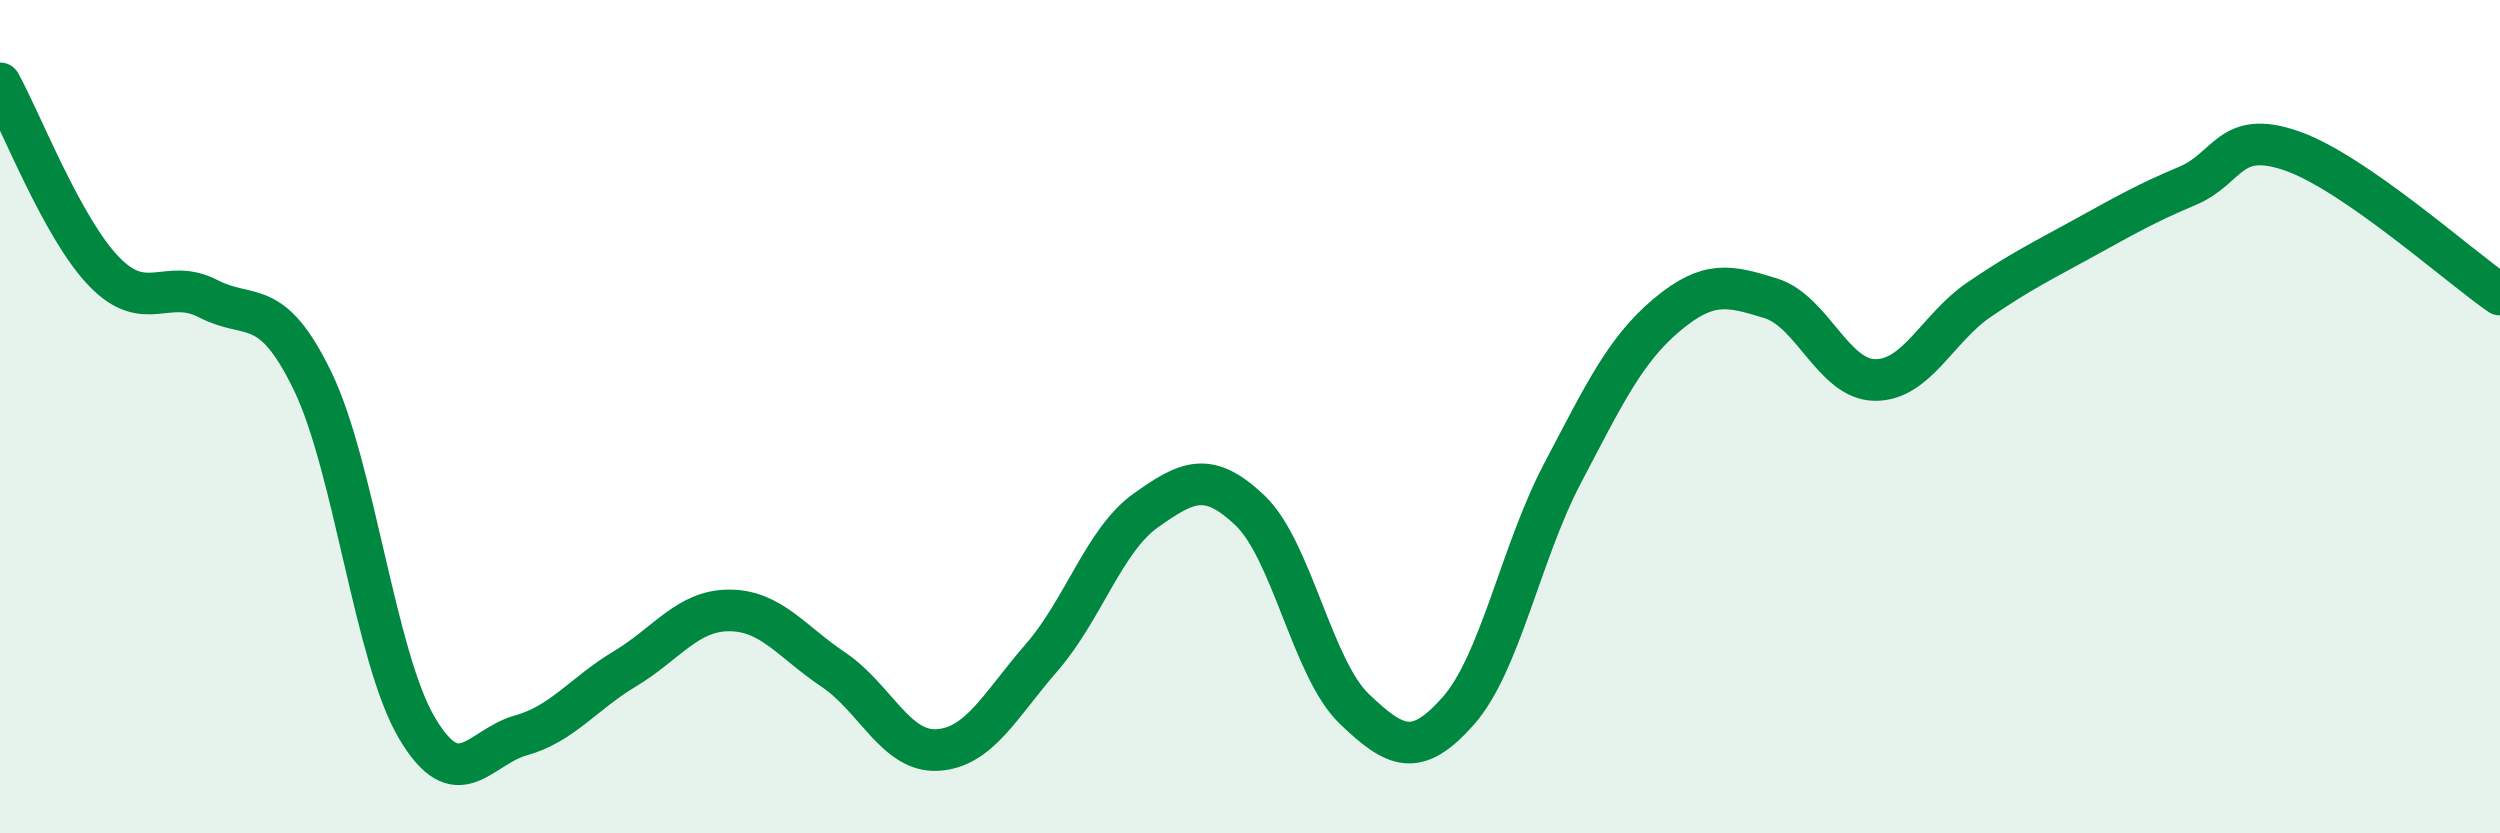 
    <svg width="60" height="20" viewBox="0 0 60 20" xmlns="http://www.w3.org/2000/svg">
      <path
        d="M 0,2 C 0.5,2.9 1.5,5.49 2.5,6.52 C 3.5,7.55 4,6.65 5,7.17 C 6,7.69 6.5,7.08 7.5,9.14 C 8.5,11.2 9,15.76 10,17.46 C 11,19.16 11.5,17.93 12.5,17.65 C 13.5,17.37 14,16.65 15,16.05 C 16,15.45 16.5,14.65 17.5,14.65 C 18.5,14.65 19,15.4 20,16.07 C 21,16.74 21.5,18.06 22.5,18 C 23.5,17.94 24,16.93 25,15.78 C 26,14.63 26.5,12.96 27.5,12.25 C 28.5,11.54 29,11.3 30,12.25 C 31,13.2 31.5,16.05 32.5,17.01 C 33.5,17.97 34,18.19 35,17.06 C 36,15.93 36.5,13.26 37.5,11.36 C 38.5,9.46 39,8.4 40,7.56 C 41,6.72 41.5,6.85 42.5,7.16 C 43.5,7.47 44,9.11 45,9.12 C 46,9.13 46.5,7.87 47.5,7.19 C 48.5,6.51 49,6.27 50,5.72 C 51,5.17 51.5,4.88 52.5,4.46 C 53.5,4.04 53.5,3.1 55,3.62 C 56.5,4.14 59,6.38 60,7.07L60 20L0 20Z"
        fill="#008740"
        opacity="0.1"
        stroke-linecap="round"
        stroke-linejoin="round"
      />
      <path
        d="M 0,2 C 0.5,2.9 1.5,5.49 2.5,6.52 C 3.5,7.55 4,6.65 5,7.17 C 6,7.69 6.5,7.08 7.5,9.14 C 8.5,11.2 9,15.76 10,17.46 C 11,19.16 11.5,17.93 12.5,17.65 C 13.5,17.37 14,16.65 15,16.05 C 16,15.45 16.5,14.65 17.5,14.65 C 18.5,14.65 19,15.4 20,16.07 C 21,16.74 21.5,18.06 22.5,18 C 23.5,17.94 24,16.93 25,15.78 C 26,14.63 26.5,12.96 27.5,12.25 C 28.5,11.54 29,11.3 30,12.25 C 31,13.2 31.5,16.05 32.5,17.01 C 33.5,17.97 34,18.19 35,17.06 C 36,15.93 36.5,13.26 37.5,11.36 C 38.5,9.46 39,8.4 40,7.56 C 41,6.72 41.5,6.85 42.5,7.16 C 43.5,7.47 44,9.11 45,9.12 C 46,9.13 46.5,7.87 47.5,7.19 C 48.5,6.51 49,6.27 50,5.72 C 51,5.17 51.5,4.88 52.5,4.46 C 53.5,4.04 53.5,3.1 55,3.62 C 56.5,4.14 59,6.38 60,7.07"
        stroke="#008740"
        stroke-width="1"
        fill="none"
        stroke-linecap="round"
        stroke-linejoin="round"
      />
    </svg>
  